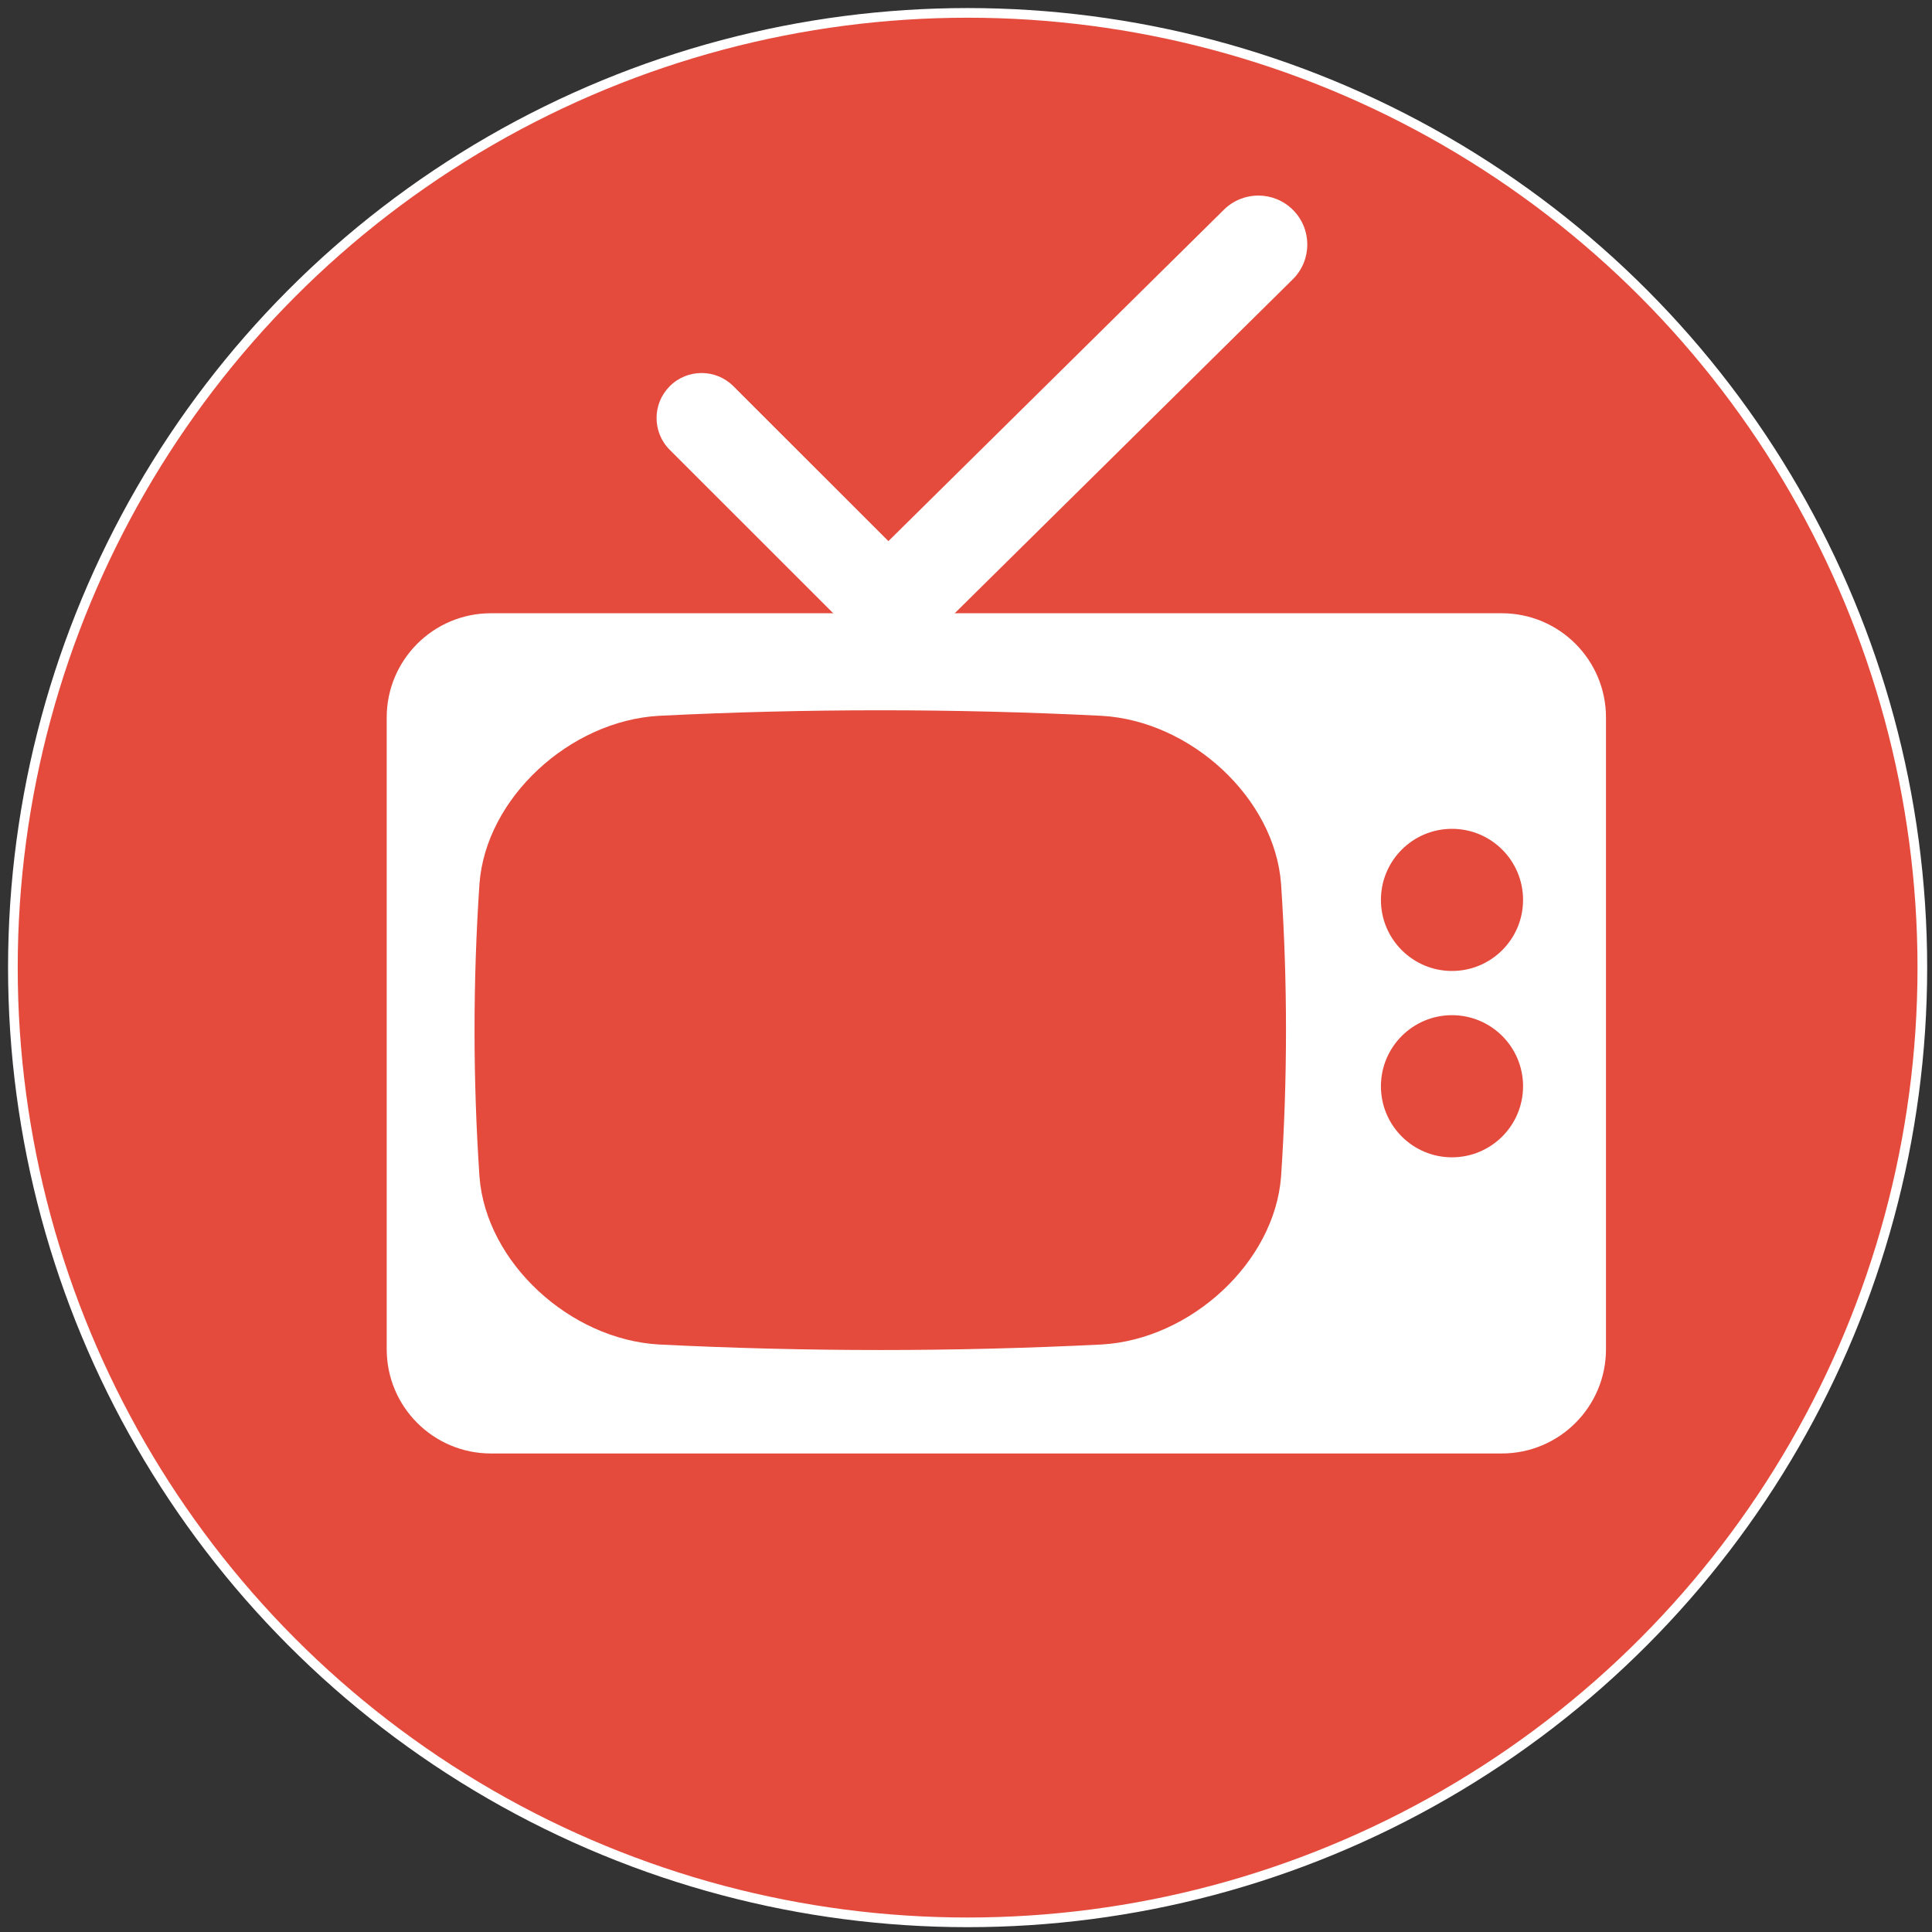 <?xml version="1.0" encoding="utf-8"?>
<!-- Generator: Adobe Illustrator 16.0.0, SVG Export Plug-In . SVG Version: 6.00 Build 0)  -->
<!DOCTYPE svg PUBLIC "-//W3C//DTD SVG 1.1//EN" "http://www.w3.org/Graphics/SVG/1.1/DTD/svg11.dtd">
<svg version="1.1" id="Capa_1" xmlns="http://www.w3.org/2000/svg" xmlns:xlink="http://www.w3.org/1999/xlink" x="0px" y="0px"
	 width="200px" height="200px" viewBox="0 0 200 200" enable-background="new 0 0 200 200" xml:space="preserve">
<rect x="0" y="0" width="200" height="200" fill="#333333" stroke="none"/>
<circle fill="#E44B3D" stroke="#FFFFFF" stroke-miterlimit="10" cx="100.167" cy="100.167" r="98.833"/>
<g>
	<path fill="#FFFFFF" d="M166.251,139.671c0,5.96-4.831,10.792-10.791,10.792H50.823c-5.959,0-10.791-4.832-10.791-10.792V74.274
		c0-5.959,4.832-10.791,10.791-10.791H155.46c5.96,0,10.791,4.832,10.791,10.791V139.671z"/>
	<g>
		<path fill="#E44B3D" d="M132.614,121.812c-0.675,8.871-9.353,16.842-18.567,17.369c-15.281,0.763-30.562,0.763-45.843,0
			c-9.216-0.527-17.893-8.498-18.568-17.369c-0.682-10.114-0.682-20.229,0-30.343c0.674-8.87,9.351-16.841,18.567-17.368
			c15.281-0.763,30.562-0.763,45.843,0c9.215,0.526,17.893,8.498,18.567,17.368C133.297,101.583,133.297,111.697,132.614,121.812z"
			/>
	</g>
	<circle fill="#E44B3D" cx="150.31" cy="93.157" r="7.357"/>
	<circle fill="#E44B3D" cx="150.31" cy="112.448" r="7.357"/>
	<path fill="#FFFFFF" d="M95.44,66.836c-1.99,1.968-5.2,1.947-7.167-0.044l0,0c-1.968-1.991-1.948-5.2,0.043-7.168L126.7,21.707
		c1.992-1.967,5.2-1.947,7.168,0.044l0,0c1.968,1.992,1.947,5.2-0.044,7.168L95.44,66.836z"/>
	<path fill="#FFFFFF" d="M92.807,63.442c-1.819,1.821-4.77,1.821-6.59,0.002L69.334,46.57c-1.821-1.819-1.822-4.77-0.002-6.59l0,0
		c1.819-1.82,4.769-1.821,6.589-0.001l16.884,16.874C94.625,58.671,94.626,61.622,92.807,63.442L92.807,63.442z"/>
</g>
</svg>
